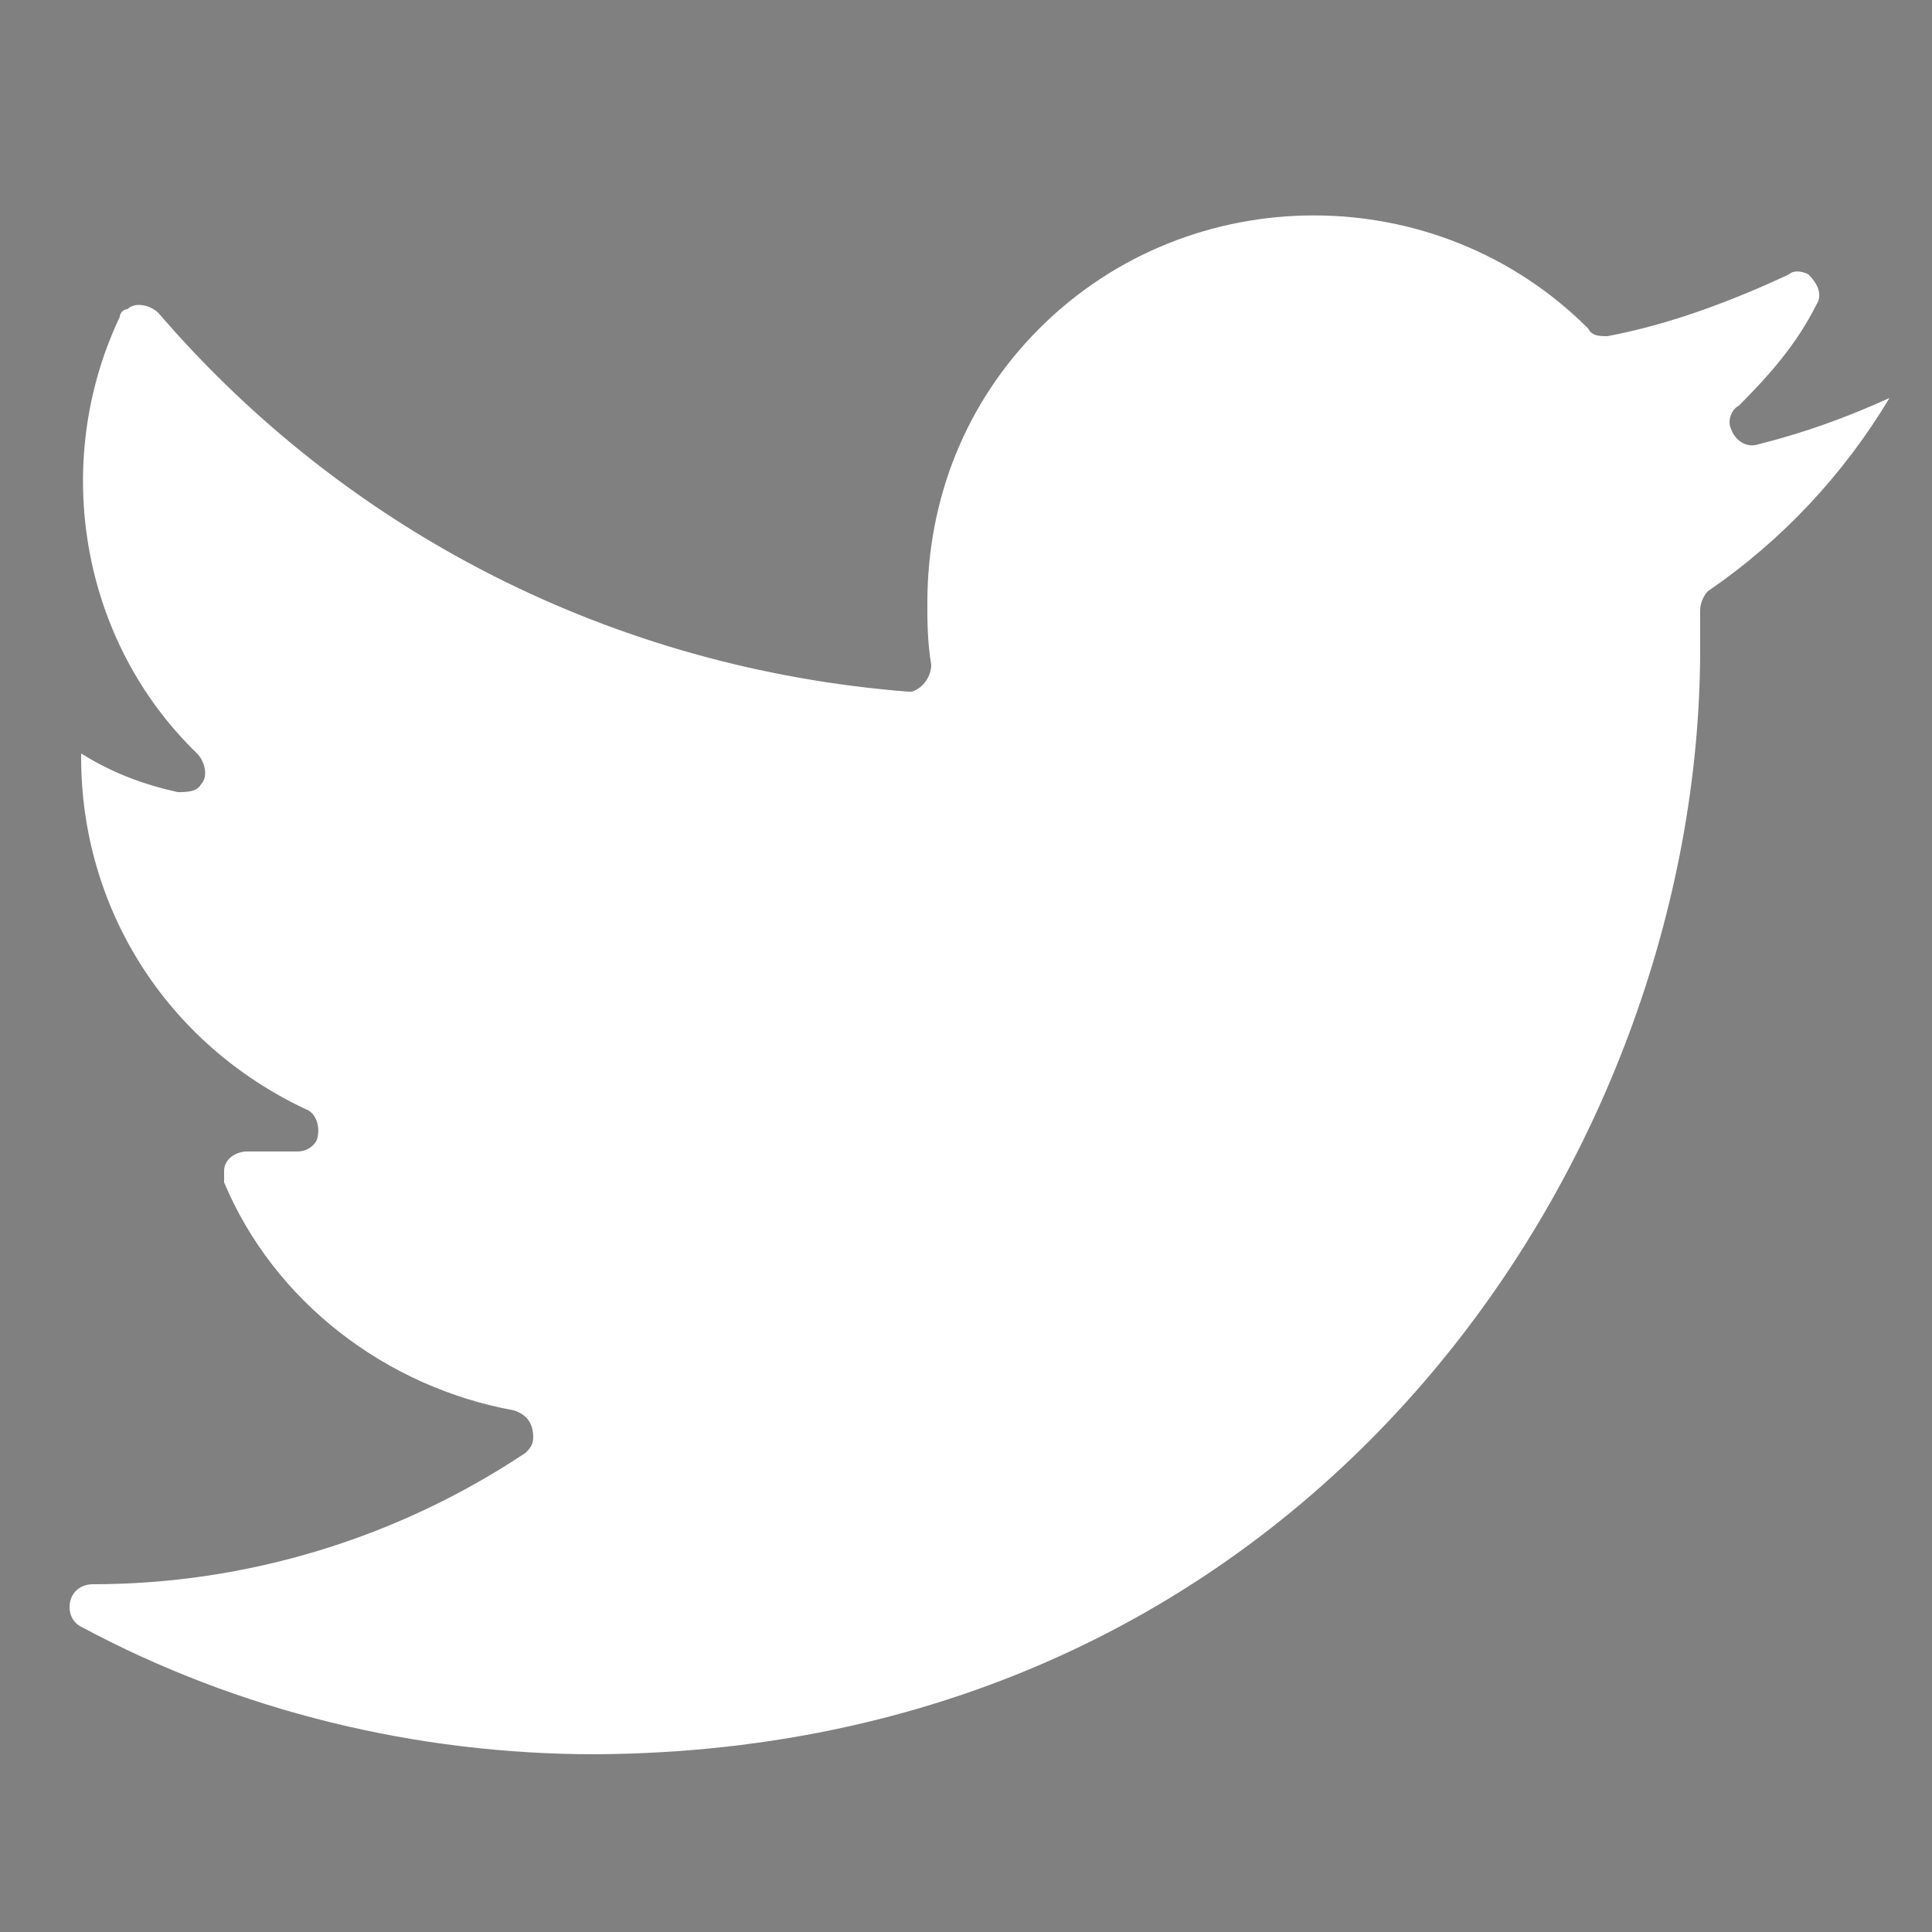 <?xml version="1.0" encoding="UTF-8"?> <!-- Generator: Adobe Illustrator 24.3.0, SVG Export Plug-In . SVG Version: 6.00 Build 0) --> <svg xmlns="http://www.w3.org/2000/svg" xmlns:xlink="http://www.w3.org/1999/xlink" version="1.1" id="Calque_1" x="0px" y="0px" viewBox="0 0 50 50" style="enable-background:new 0 0 50 50;" xml:space="preserve"><rect x="0" y="0" width="50" height="50" fill="#808080" stroke="none"/> <style type="text/css"> .st0{fill:#FFFFFF;} </style> <polygon points="1607.9,3117.7 1610.6,3116.3 1610.1,3119.3 1612.3,3121.4 1609.2,3121.9 1607.9,3124.6 1606.6,3121.9 1603.5,3121.4 1605.7,3119.3 1605.2,3116.3 "></polygon> <polygon points="1595.7,3120.9 1597.3,3118.3 1598.4,3121.2 1601.4,3121.9 1599,3123.8 1599.2,3126.9 1596.6,3125.2 1593.8,3126.3 1594.6,3123.4 1592.7,3121 "></polygon> <polygon points="1586.8,3129.8 1586.9,3126.7 1589.2,3128.7 1592.2,3127.9 1591.1,3130.7 1592.7,3133.2 1589.7,3133 1587.8,3135.4 1587.1,3132.5 1584.2,3131.4 "></polygon> <polygon points="1583.5,3141.9 1582.1,3139.2 1585.1,3139.8 1587.2,3137.6 1587.6,3140.6 1590.4,3141.9 1587.6,3143.3 1587.2,3146.3 1585.1,3144.1 1582.1,3144.6 "></polygon> <polygon points="1586.7,3154.1 1584.1,3152.5 1587,3151.4 1587.7,3148.5 1589.6,3150.9 1592.7,3150.7 1591,3153.2 1592.1,3156.1 1589.2,3155.2 1586.8,3157.2 "></polygon> <polygon points="1595.6,3163.1 1592.5,3162.9 1594.5,3160.6 1593.6,3157.7 1596.5,3158.8 1599,3157.1 1598.8,3160.1 1601.2,3162 1598.2,3162.8 1597.2,3165.6 "></polygon> <polygon points="1607.7,3166.4 1605,3167.8 1605.5,3164.8 1603.4,3162.6 1606.4,3162.2 1607.7,3159.5 1609.1,3162.2 1612.1,3162.6 1609.9,3164.8 1610.4,3167.8 "></polygon> <polygon points="1619.9,3163.1 1618.3,3165.7 1617.2,3162.9 1614.3,3162.1 1616.7,3160.2 1616.5,3157.2 1619,3158.9 1621.8,3157.8 1621,3160.7 1622.9,3163 "></polygon> <polygon points="1628.8,3154.3 1628.7,3157.3 1626.4,3155.4 1623.4,3156.2 1624.6,3153.4 1622.9,3150.8 1625.9,3151 1627.8,3148.6 1628.6,3151.6 1631.4,3152.6 "></polygon> <polygon points="1632.1,3142.1 1633.6,3144.8 1630.6,3144.3 1628.4,3146.5 1628,3143.5 1625.3,3142.1 1628,3140.8 1628.4,3137.8 1630.6,3139.9 1633.6,3139.4 "></polygon> <polygon points="1628.9,3129.9 1631.5,3131.6 1628.6,3132.6 1627.9,3135.6 1626,3133.2 1623,3133.4 1624.7,3130.9 1623.5,3128 1626.5,3128.8 1628.8,3126.9 "></polygon> <polygon points="1620.1,3121 1623.1,3121.1 1621.2,3123.5 1622,3126.4 1619.1,3125.3 1616.6,3127 1616.8,3123.9 1614.4,3122 1617.4,3121.3 1618.4,3118.4 "></polygon> <path class="st0" d="M48.9,10.3c-1.1,0.5-2.2,0.9-3.4,1.2c-0.3,0.1-0.6-0.1-0.7-0.4c-0.1-0.2,0-0.5,0.2-0.6c0.8-0.8,1.5-1.6,2-2.6 c0.2-0.3,0-0.6-0.2-0.8c-0.2-0.1-0.4-0.1-0.5,0c-1.5,0.7-3.1,1.3-4.7,1.6c-0.2,0-0.4,0-0.5-0.2c-3.9-3.9-10.3-3.9-14.2,0 c-1.9,1.9-2.9,4.4-2.9,7.1c0,0.5,0,1,0.1,1.6c0,0.3-0.2,0.6-0.5,0.7c0,0-0.1,0-0.1,0C15.9,17.3,9,13.8,4.1,8.1 C3.9,7.9,3.5,7.8,3.3,8C3.2,8,3.1,8.1,3.1,8.2c-1.8,3.8-1,8.4,2,11.3c0.2,0.2,0.3,0.6,0.1,0.8c-0.1,0.2-0.4,0.2-0.6,0.2 c-0.9-0.2-1.7-0.5-2.5-1v0.1c0,3.9,2.2,7.4,5.8,9.1c0.3,0.1,0.4,0.5,0.3,0.8c-0.1,0.2-0.3,0.3-0.5,0.3H7.4c-0.3,0-0.6,0-1,0 c-0.3,0-0.6,0.2-0.6,0.5c0,0.1,0,0.2,0,0.3c1.3,3.1,4.2,5.3,7.5,5.9c0.3,0.1,0.5,0.3,0.5,0.7c0,0.2-0.1,0.3-0.2,0.4 c-3.3,2.2-7.2,3.4-11.2,3.4l0,0c-0.3,0-0.6,0.2-0.6,0.6c0,0.2,0.1,0.4,0.3,0.5c4.1,2.2,8.7,3.3,13.3,3.3C33.9,45.3,44,30,44,16.8 c0-0.3,0-0.7,0-1c0-0.2,0.1-0.4,0.2-0.5C46.1,14,47.7,12.3,48.9,10.3"></path> </svg> 